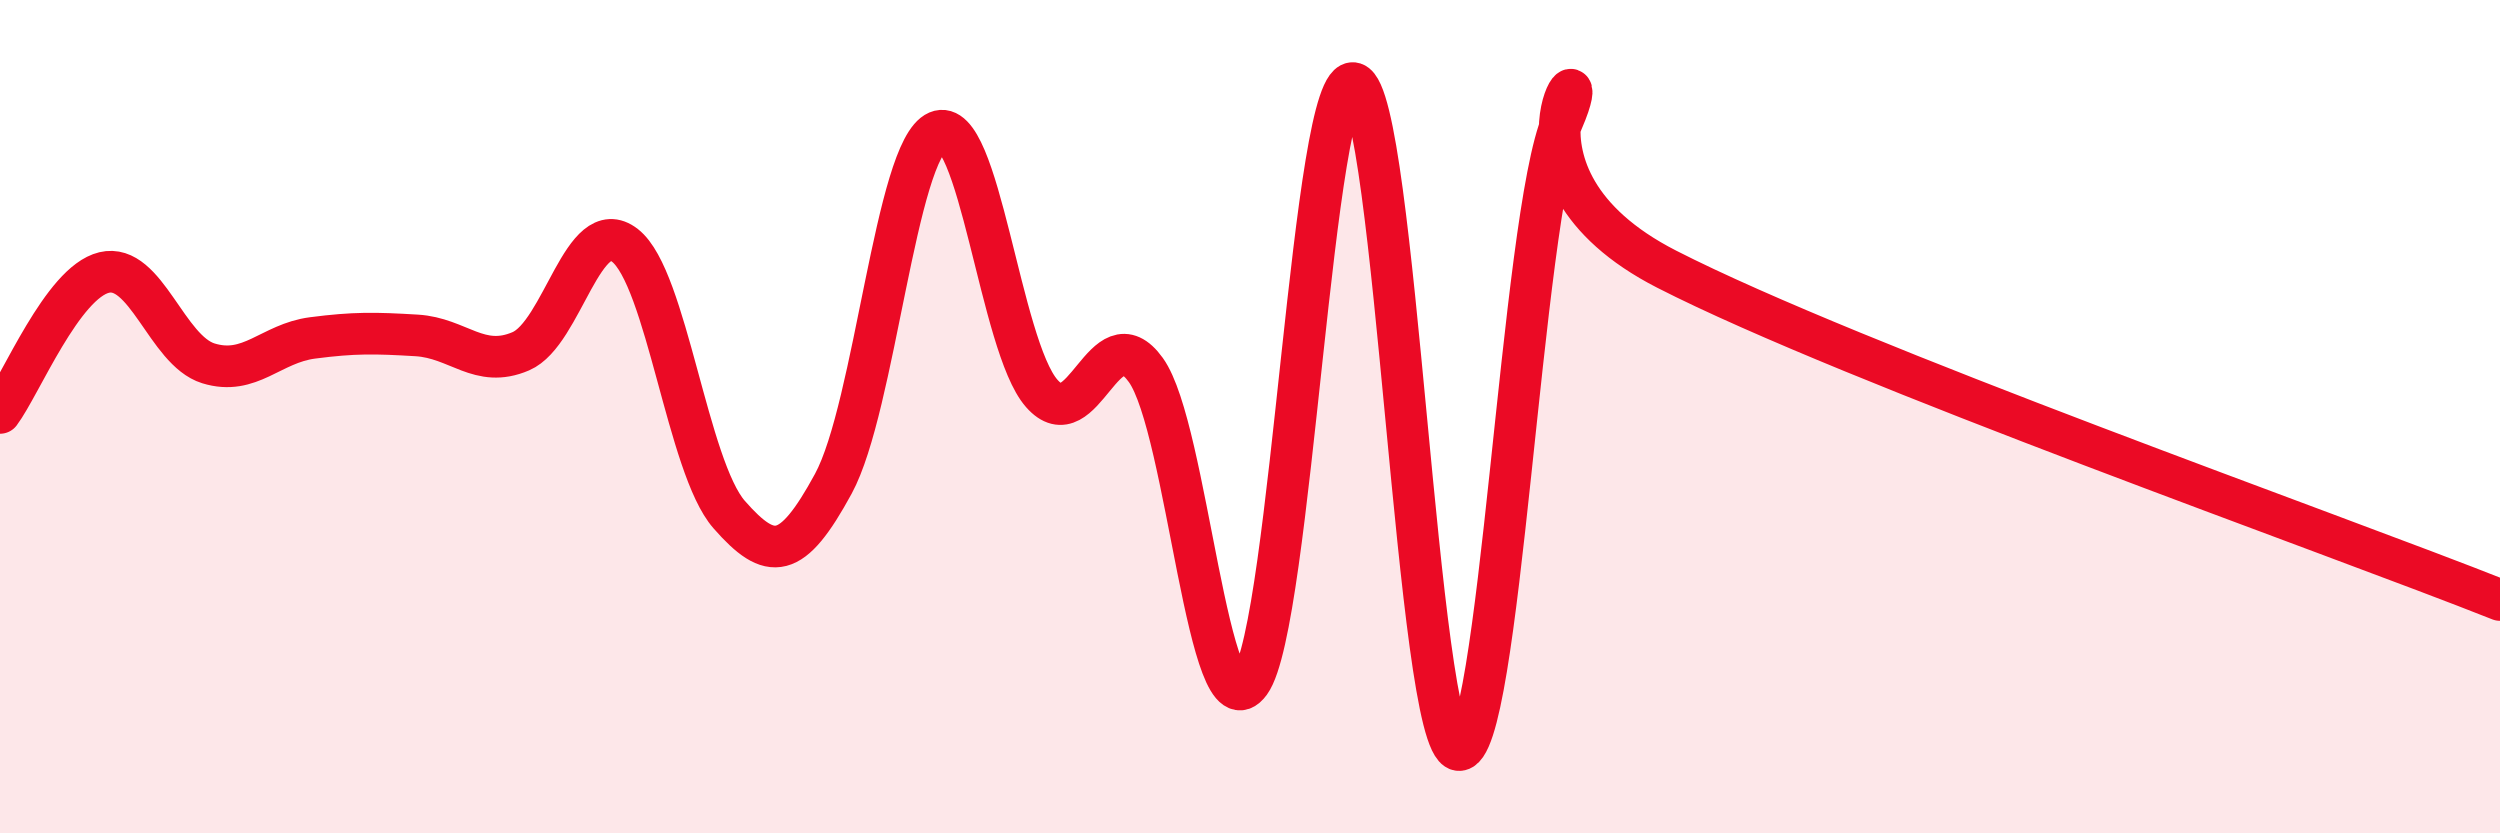 
    <svg width="60" height="20" viewBox="0 0 60 20" xmlns="http://www.w3.org/2000/svg">
      <path
        d="M 0,9.91 C 0.5,9.24 1.5,6.78 2.5,6.54 C 3.5,6.3 4,8.41 5,8.72 C 6,9.03 6.5,8.24 7.5,8.11 C 8.5,7.98 9,7.99 10,8.05 C 11,8.11 11.5,8.86 12.5,8.43 C 13.5,8 14,5.11 15,5.89 C 16,6.67 16.5,11.21 17.5,12.35 C 18.5,13.49 19,13.45 20,11.61 C 21,9.77 21.5,3.59 22.5,3.16 C 23.5,2.73 24,8.3 25,9.44 C 26,10.58 26.5,7.49 27.5,8.88 C 28.5,10.27 29,17.76 30,16.38 C 31,15 31.5,1.68 32.5,2 C 33.5,2.32 34,17.82 35,18 C 36,18.18 36.5,5.21 37.5,2.9 C 38.5,0.59 35.5,4.16 40,6.46 C 44.5,8.76 56,12.81 60,14.4L60 20L0 20Z"
        fill="#EB0A25"
        opacity="0.1"
        stroke-linecap="round"
        stroke-linejoin="round"
      />
      <path
        d="M 0,9.91 C 0.5,9.24 1.5,6.78 2.5,6.54 C 3.5,6.3 4,8.41 5,8.72 C 6,9.03 6.5,8.24 7.5,8.11 C 8.5,7.98 9,7.99 10,8.05 C 11,8.11 11.5,8.86 12.5,8.43 C 13.5,8 14,5.11 15,5.89 C 16,6.67 16.5,11.21 17.5,12.35 C 18.5,13.49 19,13.45 20,11.61 C 21,9.77 21.5,3.59 22.5,3.16 C 23.5,2.73 24,8.3 25,9.44 C 26,10.58 26.5,7.49 27.5,8.88 C 28.5,10.27 29,17.76 30,16.38 C 31,15 31.5,1.68 32.5,2 C 33.5,2.32 34,17.82 35,18 C 36,18.18 36.5,5.21 37.5,2.9 C 38.5,0.59 35.5,4.16 40,6.46 C 44.5,8.76 56,12.81 60,14.4"
        stroke="#EB0A25"
        stroke-width="1"
        fill="none"
        stroke-linecap="round"
        stroke-linejoin="round"
      />
    </svg>
  